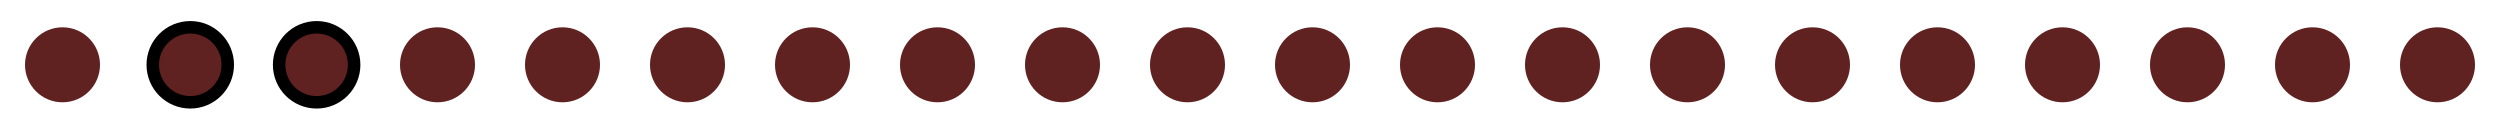 <svg width="200" height="10" xmlns="http://www.w3.org/2000/svg">

 <g>
  <title>Layer 1</title>
  <ellipse ry="3" rx="3" id="svg_3" cy="5.184" cx="5" fill="#602121"/>
  <ellipse stroke="null" ry="3" rx="3" id="svg_39" cy="5.184" cx="25.331" fill="#602121"/>
  <ellipse stroke="null" ry="3" rx="3" id="svg_25" cy="5.184" cx="15.221" fill="#602121"/>
  <ellipse ry="3" rx="3" id="svg_26" cy="5.184" cx="35" fill="#602121"/>
  <ellipse ry="3" rx="3" id="svg_27" cy="5.184" cx="45" fill="#602121"/>
  <ellipse ry="3" rx="3" id="svg_28" cy="5.184" cx="55" fill="#602121"/>
  <ellipse ry="3" rx="3" id="svg_29" cy="5.184" cx="65" fill="#602121"/>
  <ellipse ry="3" rx="3" id="svg_40" cy="5.184" cx="75" fill="#602121"/>
  <ellipse ry="3" rx="3" id="svg_32" cy="5.184" cx="145" fill="#602121"/>
  <ellipse ry="3" rx="3" id="svg_41" cy="5.184" cx="85" fill="#602121"/>
  <ellipse ry="3" rx="3" id="svg_33" cy="5.184" cx="155" fill="#602121"/>
  <ellipse ry="3" rx="3" id="svg_42" cy="5.184" cx="95" fill="#602121"/>
  <ellipse ry="3" rx="3" id="svg_34" cy="5.184" cx="165" fill="#602121"/>
  <ellipse ry="3" rx="3" id="svg_43" cy="5.184" cx="105" fill="#602121"/>
  <ellipse ry="3" rx="3" id="svg_35" cy="5.184" cx="175" fill="#602121"/>
  <ellipse ry="3" rx="3" id="svg_44" cy="5.184" cx="115" fill="#602121"/>
  <ellipse ry="3" rx="3" id="svg_36" cy="5.184" cx="185" fill="#602121"/>
  <ellipse ry="3" rx="3" id="svg_45" cy="5.184" cx="125" fill="#602121"/>
  <ellipse ry="3" rx="3" id="svg_37" cy="5.184" cx="195" fill="#602121"/>
  <ellipse ry="3" rx="3" id="svg_46" cy="5.184" cx="135" fill="#602121"/>
  <ellipse ry="3" rx="3" id="svg_38" cy="5.184" cx="203.014" fill="#602121"/>
 </g>
</svg>